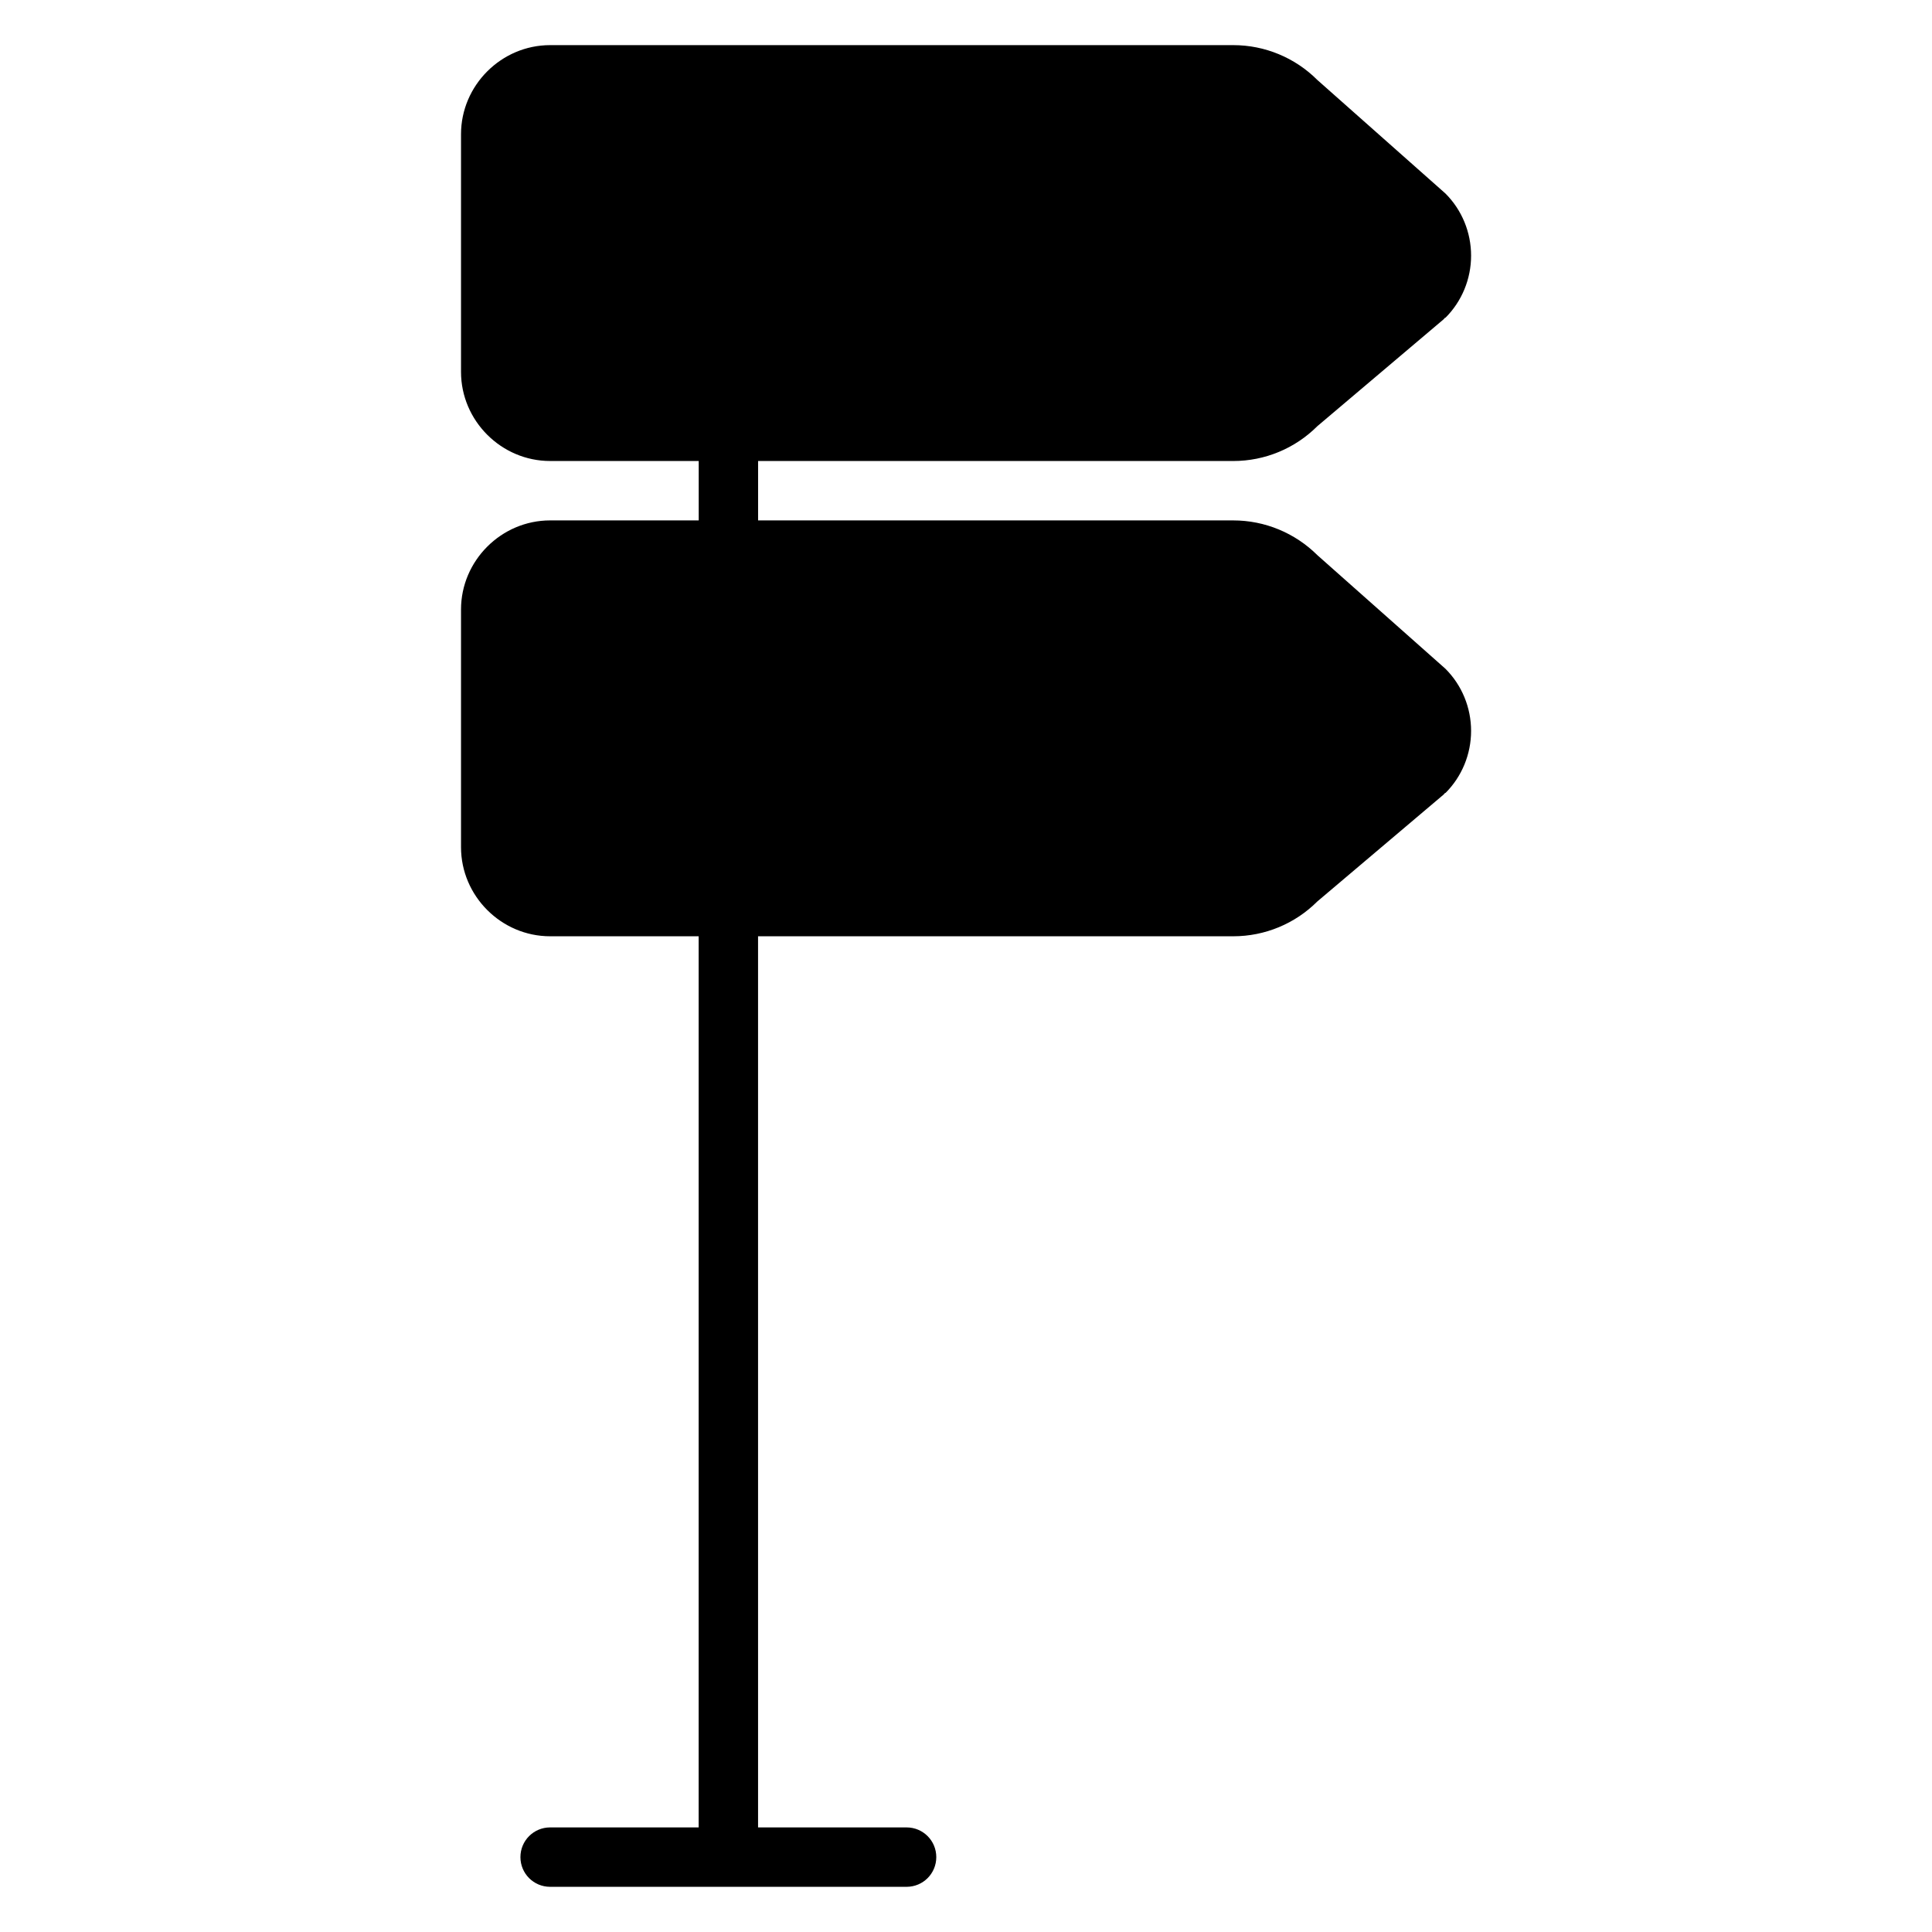 <?xml version="1.0" encoding="UTF-8"?>
<!-- Uploaded to: SVG Repo, www.svgrepo.com, Generator: SVG Repo Mixer Tools -->
<svg fill="#000000" width="800px" height="800px" version="1.1" viewBox="144 144 512 512" xmlns="http://www.w3.org/2000/svg">
 <path d="m289.79 155.96c-12.945 0-23.617 10.668-23.617 23.617v62.977c0 12.945 10.668 23.617 23.617 23.617h39.375v15.742h-39.375c-12.945 0-23.617 10.668-23.617 23.617v62.977c0 12.945 10.668 23.617 23.617 23.617h39.359v236.16h-39.359c-4.359 0-7.871 3.512-7.871 7.871s3.512 7.871 7.871 7.871h94.465c4.359 0 7.871-3.512 7.871-7.871s-3.512-7.871-7.871-7.871h-39.359l-0.004-236.16h125.95c8.348 0 16.359-3.32 22.262-9.227l33.441-28.305c0.172-0.145 0.277-0.324 0.434-0.477l0.078 0.047c4.363-4.363 6.797-10.297 6.797-16.465 0-6.172-2.434-12.102-6.797-16.465l-33.918-30.09c-5.938-5.906-13.949-9.227-22.297-9.227h-125.94v-15.742h125.94c8.348 0 16.359-3.32 22.262-9.227l33.441-28.305c0.172-0.145 0.277-0.324 0.434-0.477l0.078 0.047c4.363-4.363 6.797-10.297 6.797-16.465 0-6.172-2.434-12.102-6.797-16.465l-33.953-30.094c-5.902-5.902-13.914-9.227-22.262-9.227z" fill-rule="evenodd"/>
</svg>